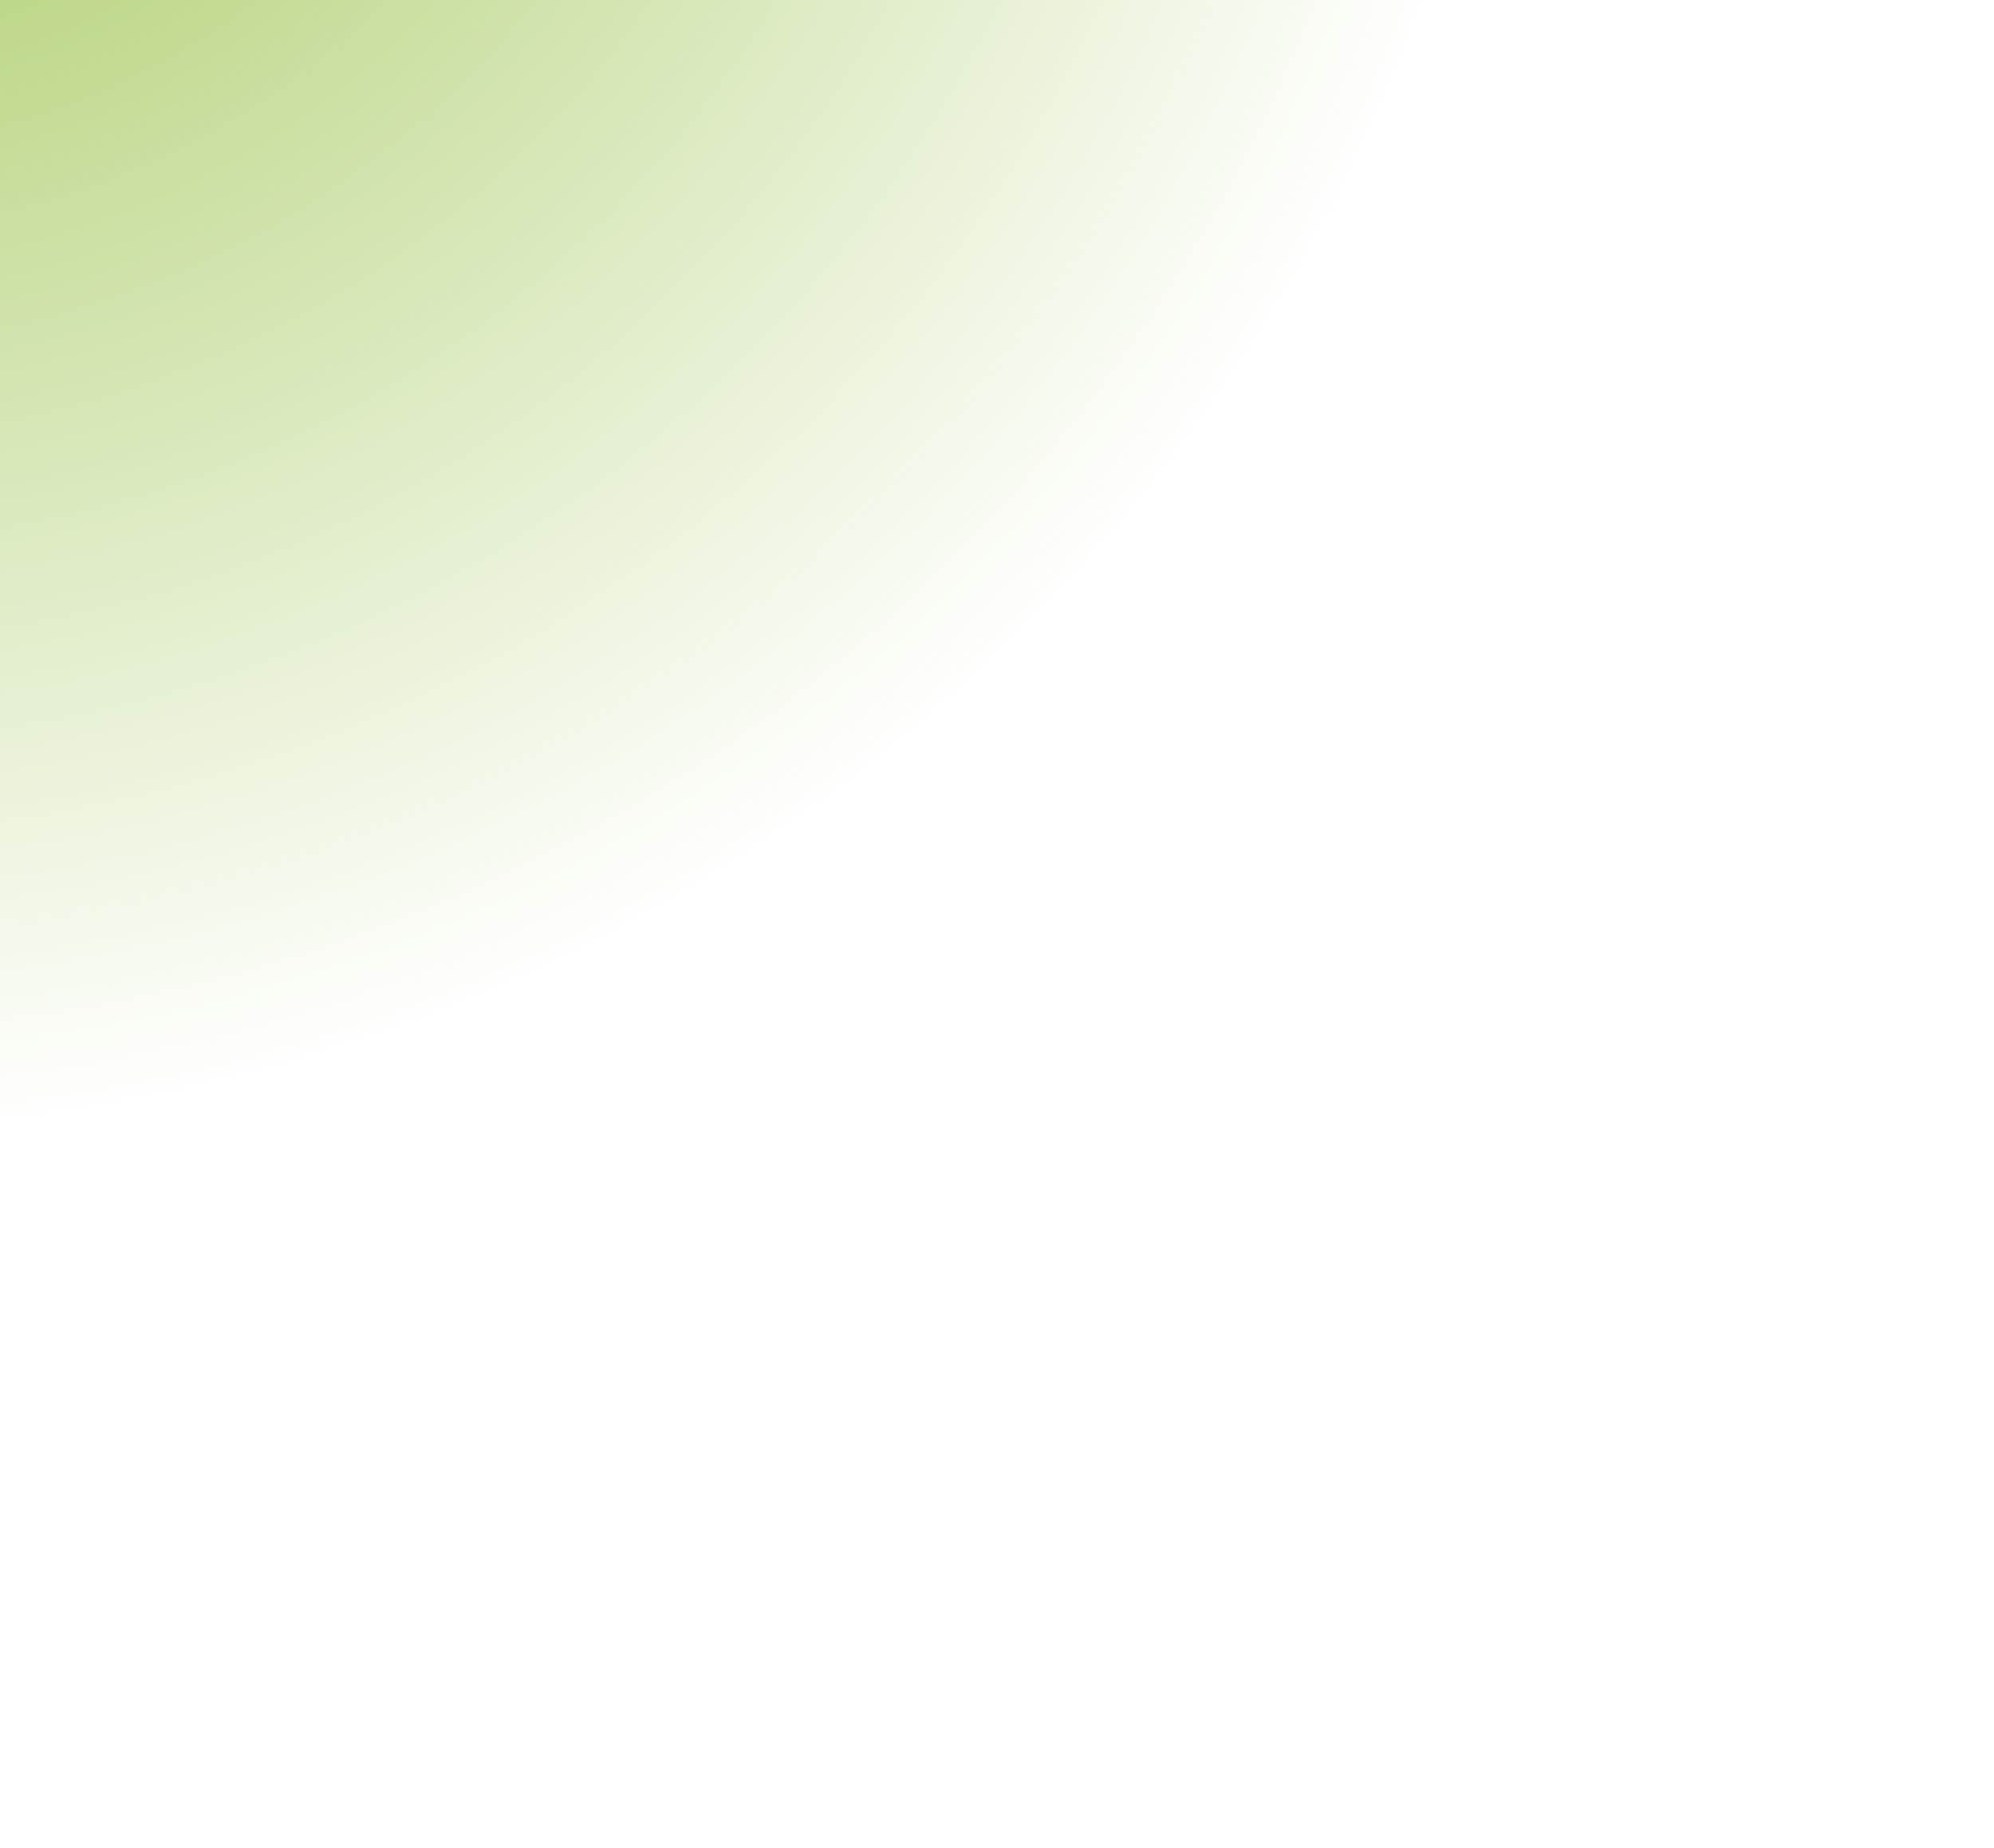 <!-- Generator: Adobe Illustrator 22.1.0, SVG Export Plug-In  -->
<svg version="1.1"
	 xmlns="http://www.w3.org/2000/svg" xmlns:xlink="http://www.w3.org/1999/xlink" xmlns:a="http://ns.adobe.com/AdobeSVGViewerExtensions/3.0/"
	 x="0px" y="0px" width="366.389px" height="339.549px" viewBox="0 0 366.389 339.549"
	 style="enable-background:new 0 0 366.389 339.549;" xml:space="preserve">
<style type="text/css">
	.st0{fill:url(#SVGID_1_);}
	.st1{fill:url(#SVGID_2_);}
</style>
<defs>
</defs>
<radialGradient id="SVGID_1_" cx="1568.619" cy="194.708" r="331.574" gradientTransform="matrix(1 0 0 1 -1602.924 -301.402)" gradientUnits="userSpaceOnUse">
	<stop  offset="0.024" style="stop-color:#9CC34E"/>
	<stop  offset="0.952" style="stop-color:#9CC34E;stop-opacity:0"/>
</radialGradient>
<path class="st0" d="M366.291,0.002c0.066,2.685,0.098,5.375,0.098,8.076c0,183.067-148.402,331.471-331.465,331.471
	c-11.795,0-23.447-0.617-34.924-1.818c0,0,0-170.256,0-337.73L366.291,0.002z"/>
</svg>